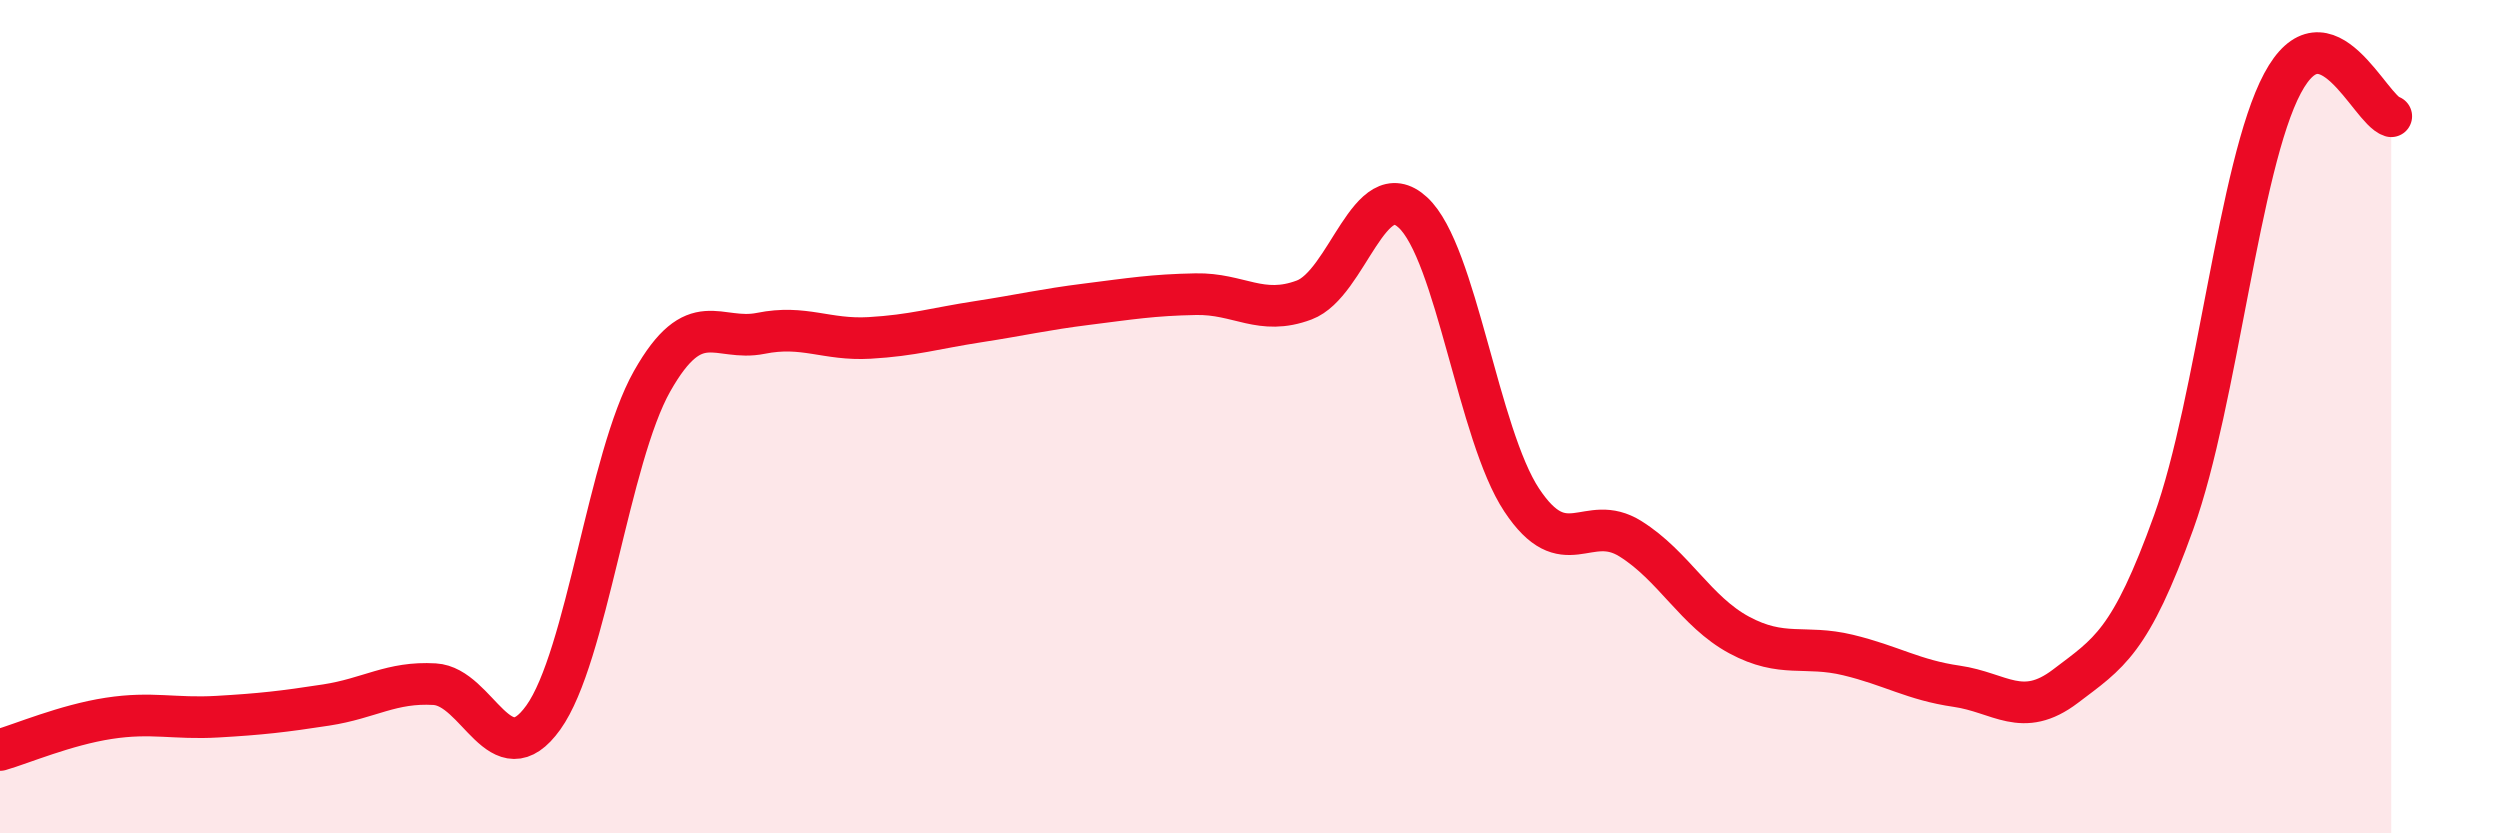 
    <svg width="60" height="20" viewBox="0 0 60 20" xmlns="http://www.w3.org/2000/svg">
      <path
        d="M 0,18 C 0.52,17.85 1.57,17.4 2.61,17.24 C 3.65,17.08 4.18,17.26 5.22,17.2 C 6.26,17.14 6.79,17.08 7.83,16.92 C 8.87,16.76 9.39,16.36 10.43,16.42 C 11.47,16.48 12,18.67 13.04,17.22 C 14.08,15.77 14.61,10.99 15.65,9.15 C 16.69,7.31 17.22,8.21 18.26,8 C 19.3,7.79 19.83,8.17 20.87,8.11 C 21.91,8.05 22.44,7.88 23.48,7.72 C 24.52,7.56 25.05,7.43 26.09,7.3 C 27.13,7.17 27.66,7.08 28.7,7.06 C 29.74,7.04 30.26,7.59 31.3,7.2 C 32.34,6.81 32.87,4.14 33.91,5.1 C 34.95,6.06 35.48,10.43 36.52,12 C 37.56,13.57 38.09,12.28 39.13,12.93 C 40.17,13.58 40.7,14.68 41.74,15.24 C 42.78,15.8 43.31,15.47 44.35,15.72 C 45.39,15.97 45.92,16.32 46.96,16.47 C 48,16.62 48.53,17.26 49.57,16.47 C 50.61,15.68 51.13,15.42 52.17,12.53 C 53.21,9.64 53.74,3.95 54.78,2 C 55.82,0.05 56.87,2.63 57.39,2.79L57.39 20L0 20Z"
        fill="#EB0A25"
        opacity="0.1"
        stroke-linecap="round"
        stroke-linejoin="round"
      />
      <path
        d="M 0,18 C 0.52,17.85 1.57,17.4 2.61,17.24 C 3.65,17.08 4.18,17.26 5.22,17.2 C 6.26,17.14 6.79,17.08 7.83,16.92 C 8.87,16.76 9.39,16.36 10.43,16.42 C 11.47,16.48 12,18.67 13.04,17.22 C 14.08,15.77 14.61,10.99 15.65,9.15 C 16.69,7.31 17.22,8.21 18.26,8 C 19.3,7.79 19.83,8.17 20.87,8.11 C 21.91,8.05 22.44,7.88 23.48,7.72 C 24.52,7.56 25.05,7.43 26.09,7.3 C 27.13,7.17 27.66,7.08 28.7,7.06 C 29.74,7.04 30.26,7.59 31.3,7.2 C 32.34,6.81 32.87,4.14 33.91,5.1 C 34.95,6.06 35.48,10.43 36.52,12 C 37.56,13.57 38.09,12.28 39.13,12.93 C 40.17,13.58 40.7,14.68 41.74,15.24 C 42.78,15.8 43.31,15.47 44.35,15.72 C 45.39,15.97 45.92,16.32 46.96,16.47 C 48,16.62 48.53,17.26 49.57,16.47 C 50.61,15.68 51.13,15.42 52.17,12.53 C 53.21,9.64 53.74,3.95 54.78,2 C 55.82,0.05 56.87,2.63 57.39,2.79"
        stroke="#EB0A25"
        stroke-width="1"
        fill="none"
        stroke-linecap="round"
        stroke-linejoin="round"
      />
    </svg>
  